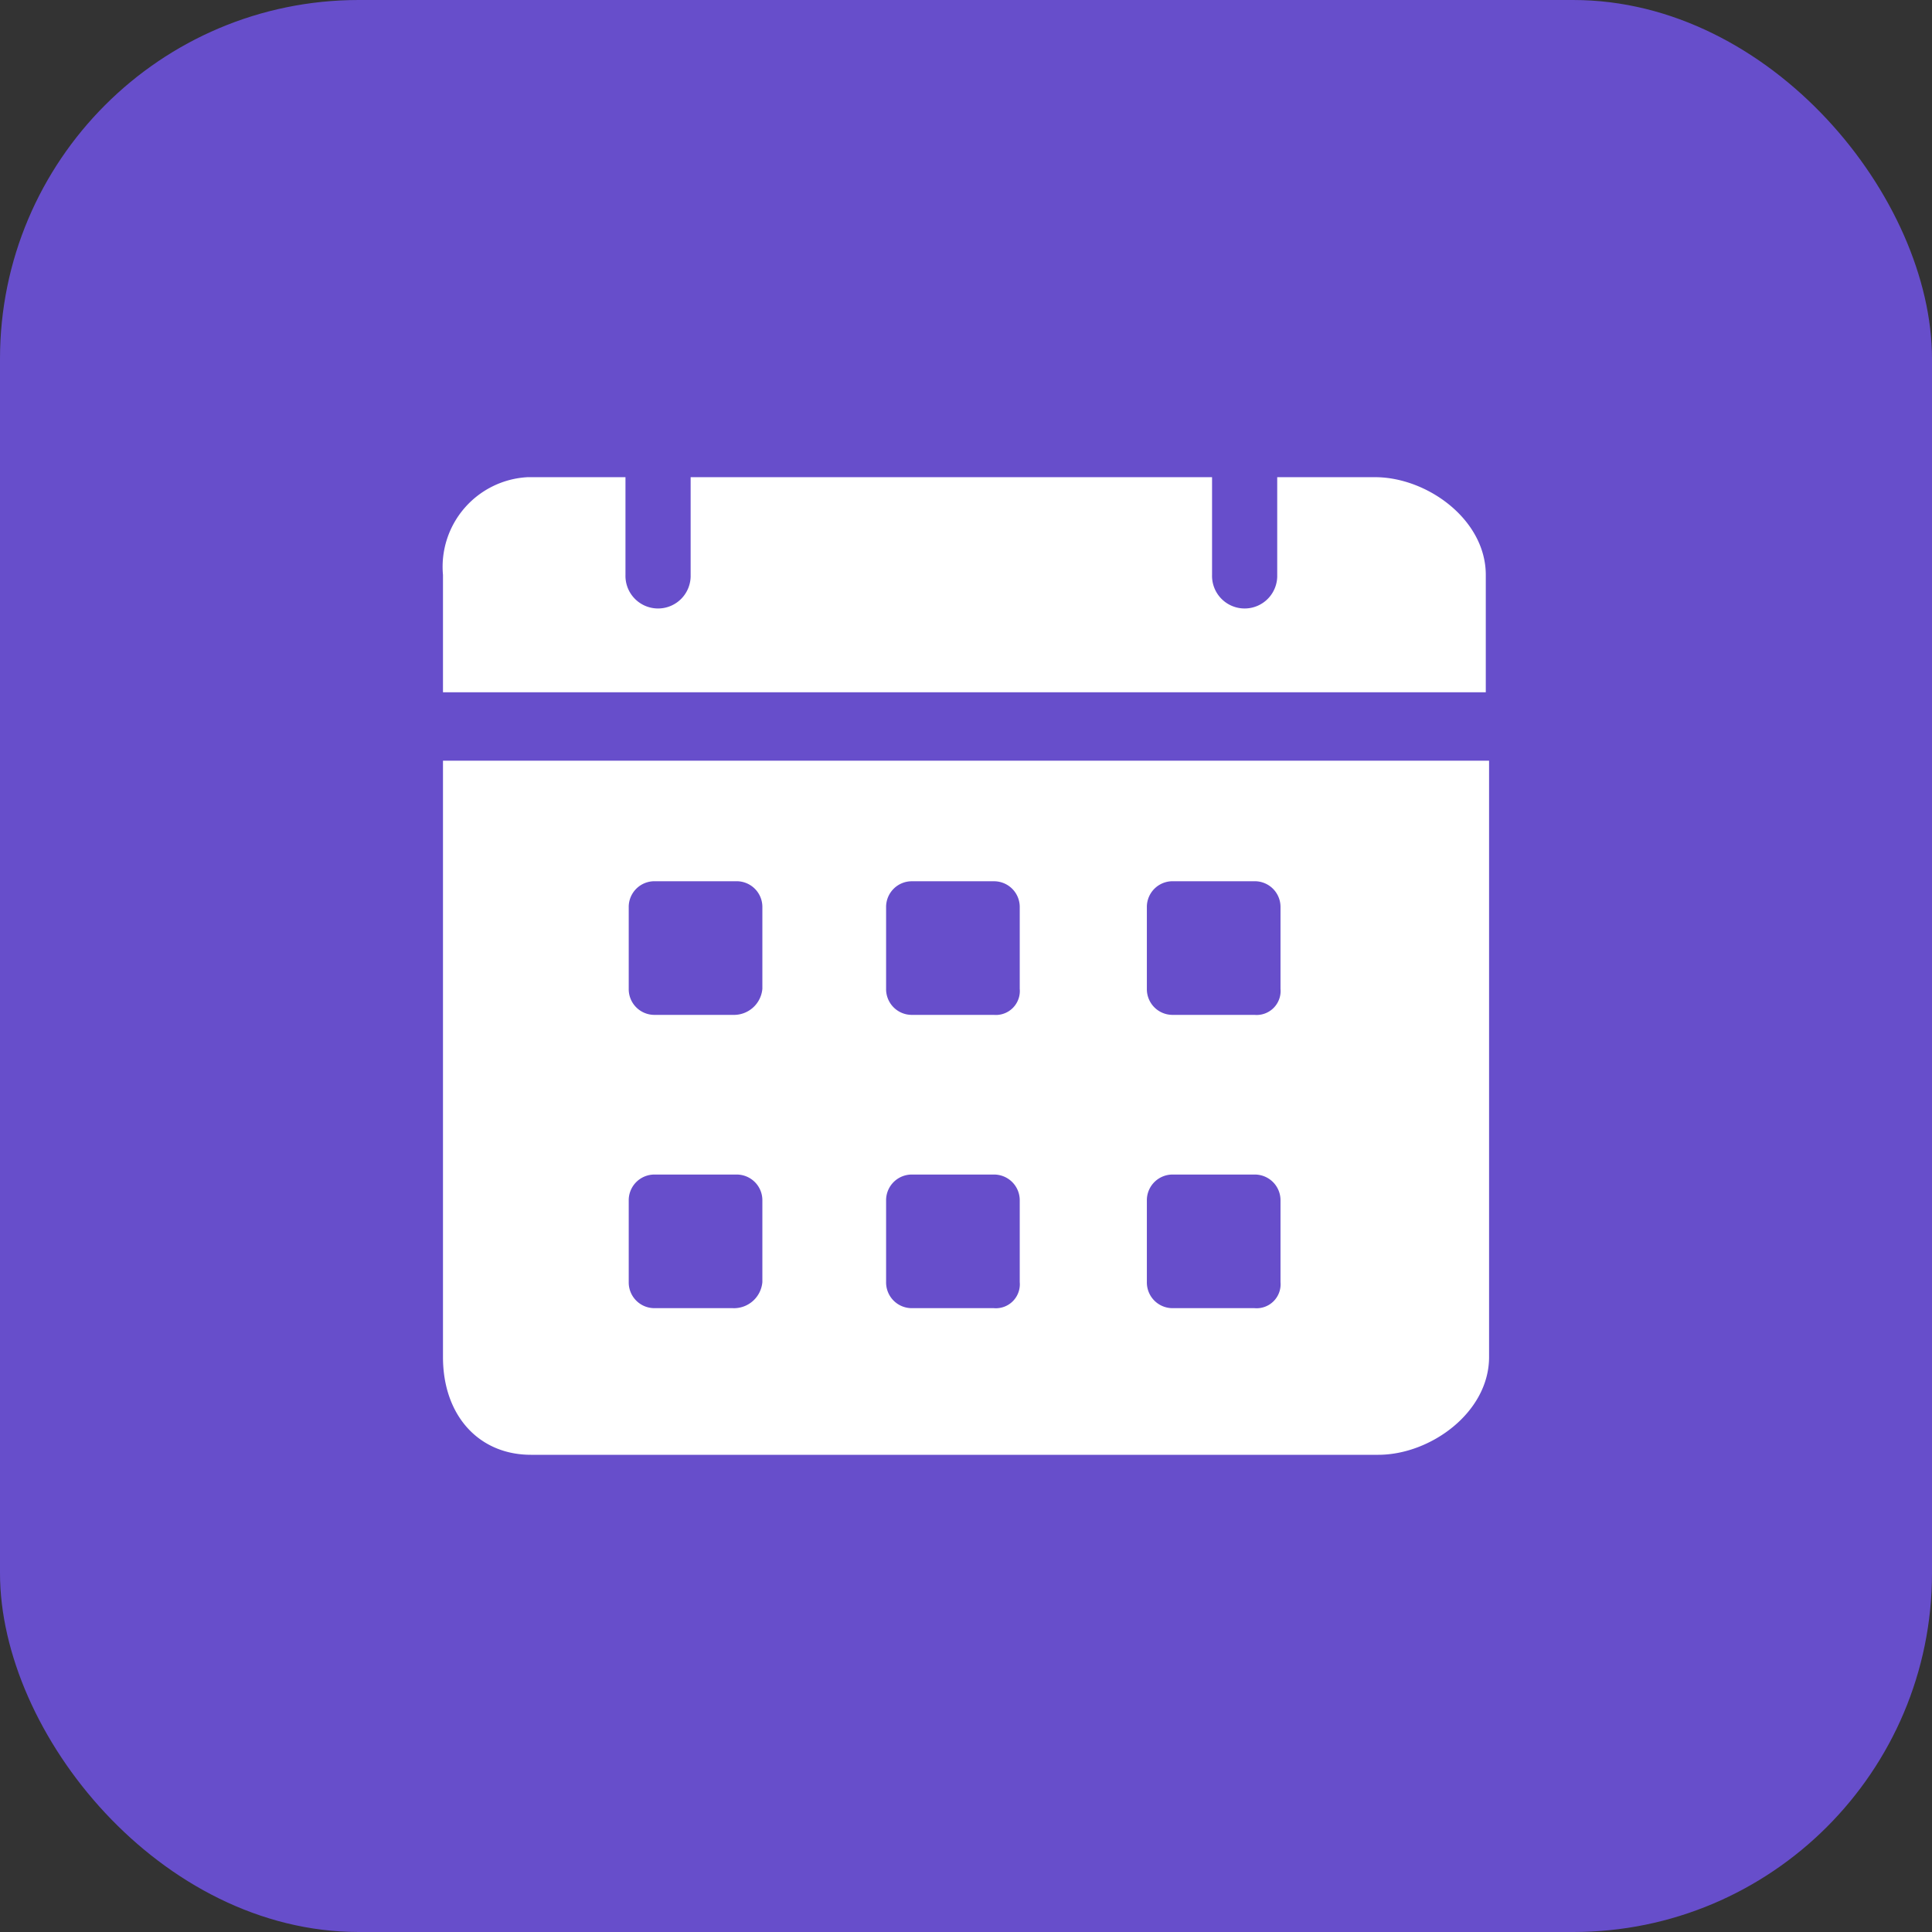 <?xml version="1.0" encoding="utf-8"?>
<svg xmlns="http://www.w3.org/2000/svg" width="70" height="70" viewBox="0 0 70 70">
  <rect x="0" y="0" width="70" height="70" fill="#333333" stroke="none"/>
  <g id="Group_33540" data-name="Group 33540" transform="translate(-2360 22256)">
    <rect id="Rectangle_17365" data-name="Rectangle 17365" width="70" height="70" rx="13" transform="translate(2360 -22256)" fill="#674ecb"/>
    <g id="calendar_4_" data-name="calendar (4)" transform="translate(2375.05 -22240.711)">
      <path id="Path_7314" data-name="Path 7314" d="M34.768,2H31.226V5.542a1.181,1.181,0,1,1-2.361,0V2H9.973V5.542a1.181,1.181,0,1,1-2.361,0V2H4.07A3.252,3.252,0,0,0,1,5.542V9.793H38.783V5.542C38.783,3.535,36.657,2,34.768,2ZM1,12.272V33.879C1,36,2.3,37.421,4.188,37.421h30.7c1.889,0,4.014-1.535,4.014-3.542V12.272ZM11.508,32.108H8.675a.931.931,0,0,1-.945-.945V28.212a.931.931,0,0,1,.945-.945h2.952a.931.931,0,0,1,.945.945v2.952a1.034,1.034,0,0,1-1.063.945Zm0-10.626H8.675a.931.931,0,0,1-.945-.945V17.585a.931.931,0,0,1,.945-.945h2.952a.931.931,0,0,1,.945.945v2.952a1.034,1.034,0,0,1-1.063.945Zm9.446,10.626H18a.931.931,0,0,1-.945-.945V28.212A.931.931,0,0,1,18,27.267h2.952a.931.931,0,0,1,.945.945v2.952A.869.869,0,0,1,20.954,32.108Zm0-10.626H18a.931.931,0,0,1-.945-.945V17.585A.931.931,0,0,1,18,16.641h2.952a.931.931,0,0,1,.945.945v2.952A.869.869,0,0,1,20.954,21.482ZM30.4,32.108H27.448a.931.931,0,0,1-.945-.945V28.212a.931.931,0,0,1,.945-.945H30.4a.931.931,0,0,1,.945.945v2.952A.869.869,0,0,1,30.4,32.108Zm0-10.626H27.448a.931.931,0,0,1-.945-.945V17.585a.931.931,0,0,1,.945-.945H30.4a.931.931,0,0,1,.945.945v2.952A.869.869,0,0,1,30.4,21.482Z" fill="#fff"/>
    </g>
  </g>
</svg>